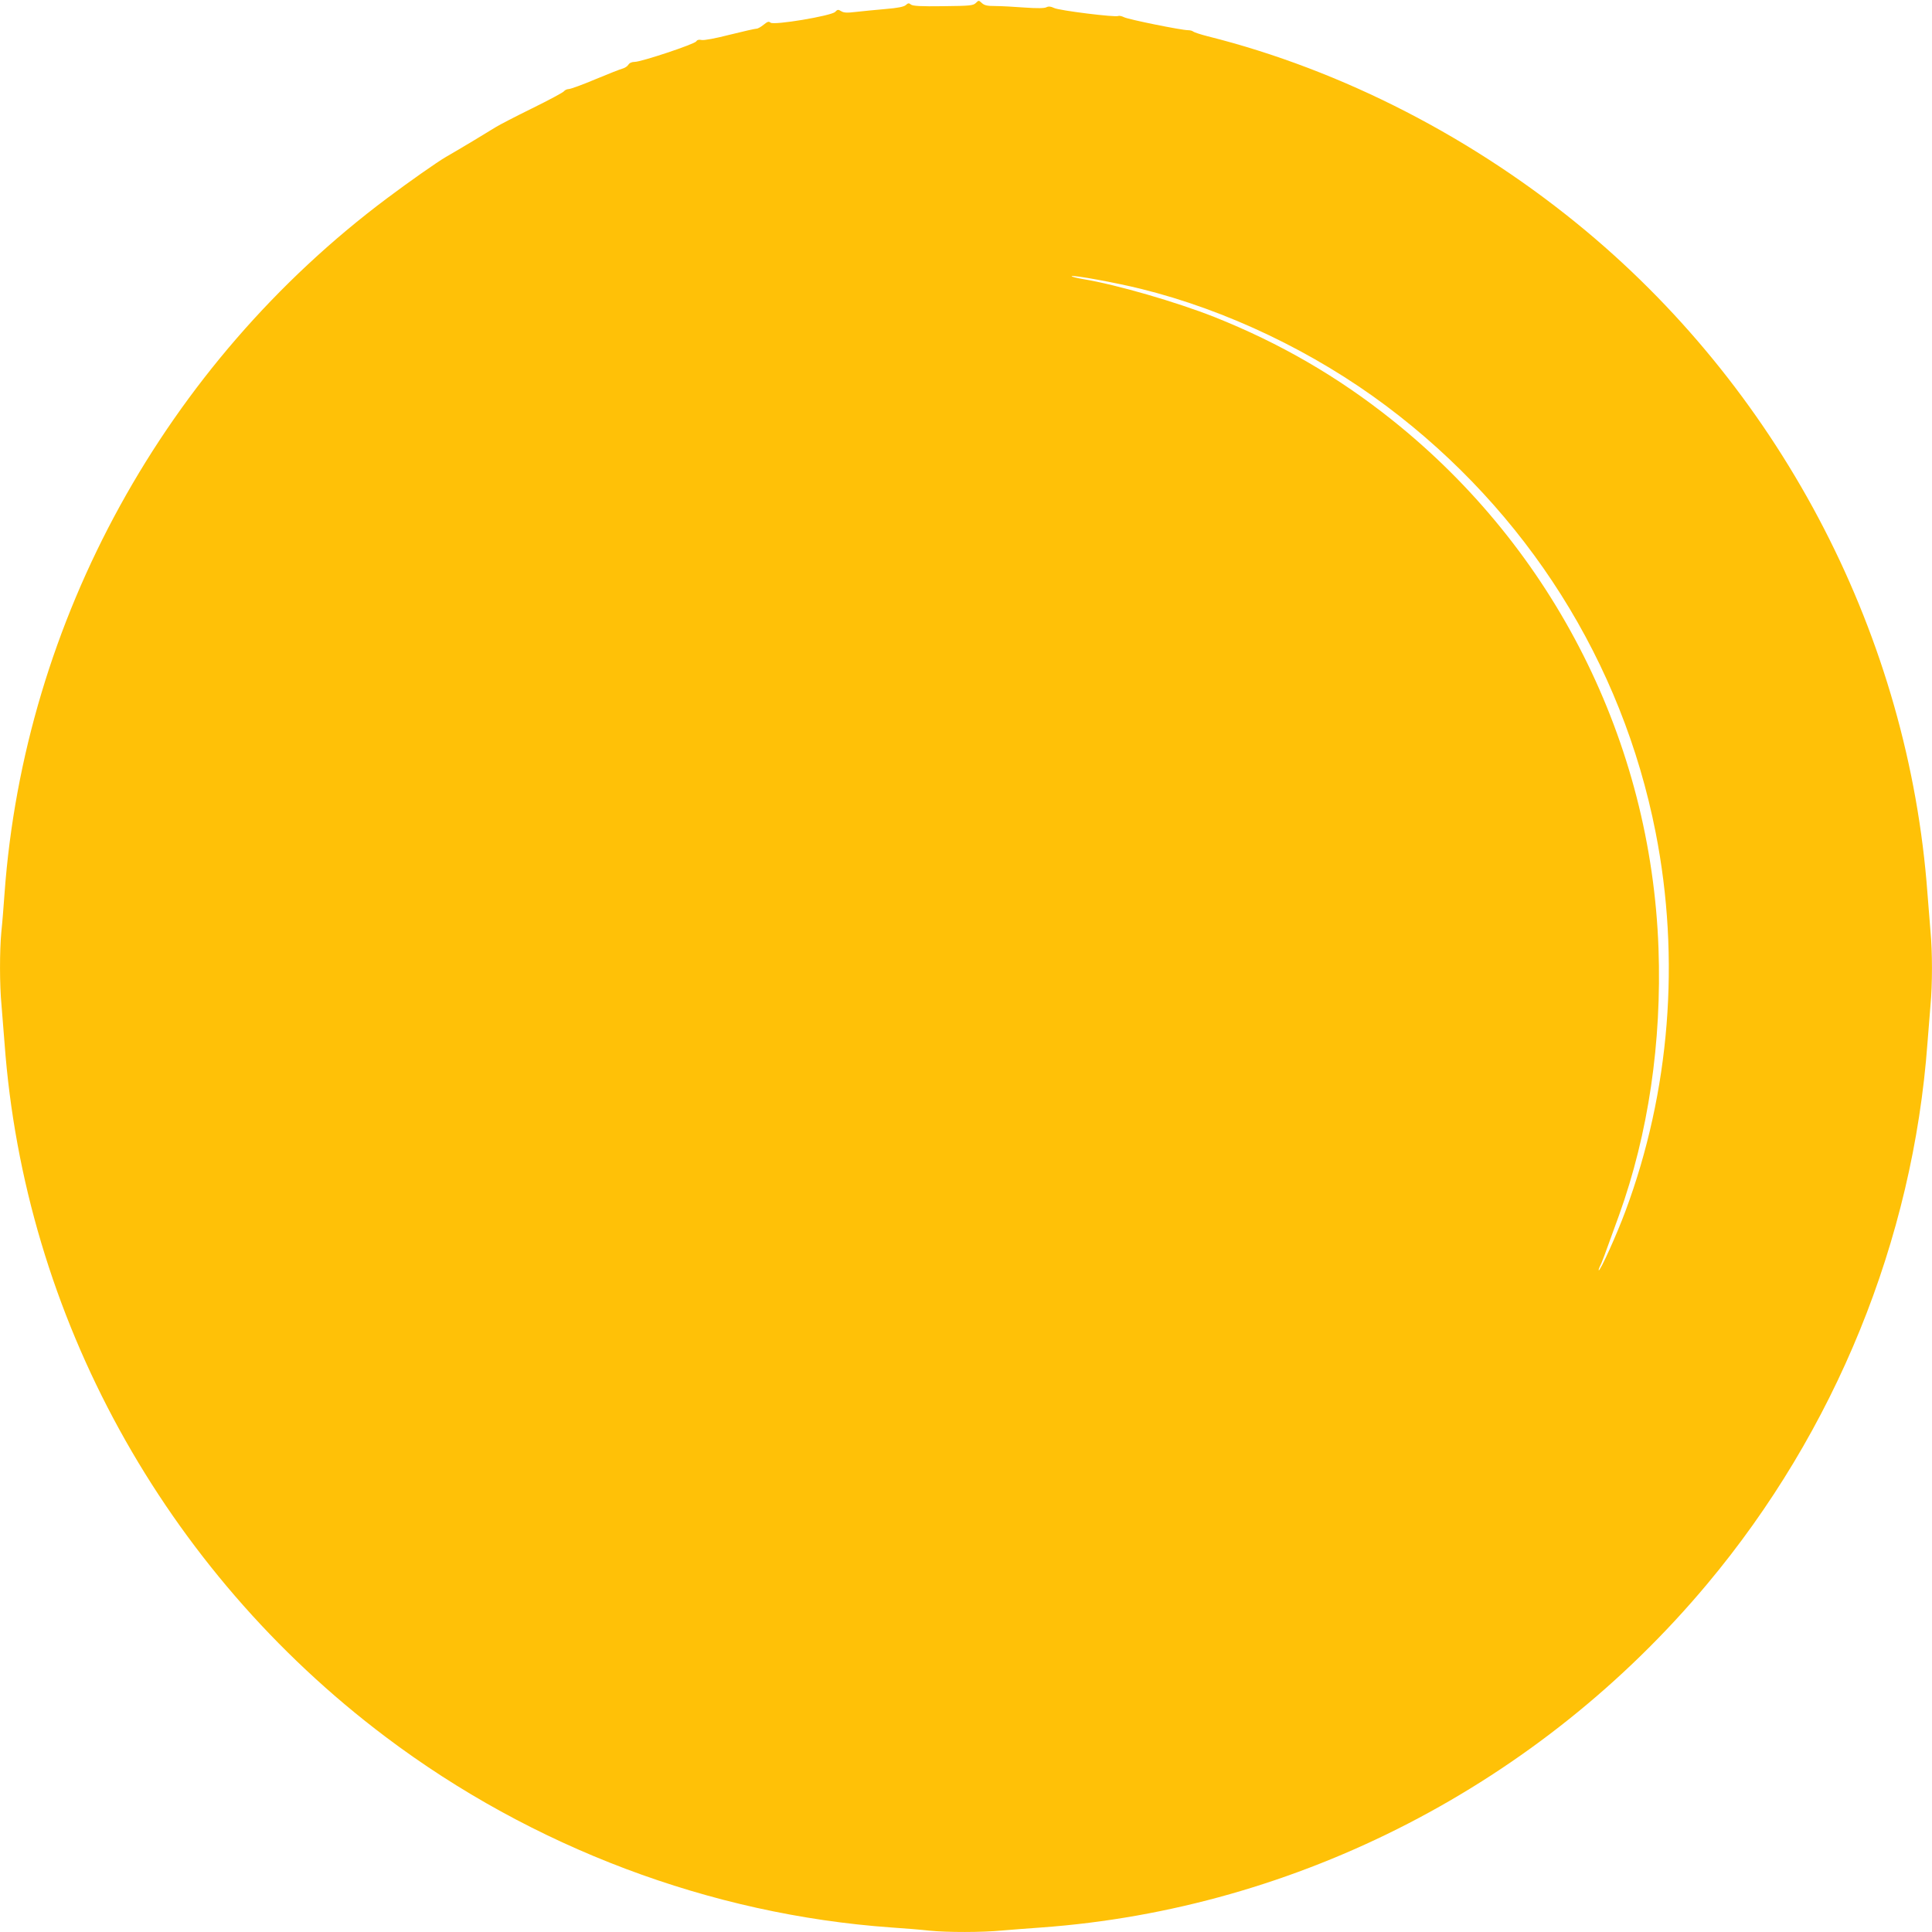 <?xml version="1.0" standalone="no"?>
<!DOCTYPE svg PUBLIC "-//W3C//DTD SVG 20010904//EN"
 "http://www.w3.org/TR/2001/REC-SVG-20010904/DTD/svg10.dtd">
<svg version="1.0" xmlns="http://www.w3.org/2000/svg"
 width="1280pt" height="1280pt" viewBox="0 0 1280 1280"
 preserveAspectRatio="xMidYMid meet">
<g transform="translate(0,1280) scale(0.1,-0.1)"
fill="#ffc107" stroke="none">
<path d="M6465 12780 c-18 -17 -37 -19 -217 -21 -149 -2 -201 1 -213 11 -13
11 -19 10 -33 -3 -13 -12 -53 -20 -138 -27 -65 -6 -153 -14 -194 -19 -58 -7
-80 -6 -97 5 -20 12 -24 12 -40 -5 -26 -26 -406 -90 -428 -71 -12 10 -20 7
-46 -14 -17 -14 -38 -26 -47 -26 -9 0 -89 -18 -177 -40 -97 -25 -170 -38 -186
-35 -19 4 -30 1 -36 -9 -10 -18 -364 -136 -408 -136 -19 0 -35 -7 -42 -19 -6
-10 -23 -21 -37 -25 -13 -3 -95 -35 -181 -71 -85 -36 -165 -65 -177 -65 -11 0
-26 -7 -32 -15 -6 -8 -101 -59 -211 -113 -110 -54 -218 -110 -240 -124 -38
-24 -235 -143 -331 -198 -57 -33 -241 -162 -389 -273 -1470 -1100 -2404 -2798
-2535 -4607 -6 -85 -15 -199 -21 -253 -12 -126 -12 -354 1 -487 5 -58 14 -170
20 -250 132 -1808 1056 -3490 2523 -4596 973 -734 2155 -1179 3352 -1264 88
-6 201 -15 252 -21 118 -12 349 -12 483 1 58 5 175 14 260 20 1698 123 3303
951 4411 2276 849 1014 1363 2279 1459 3584 6 80 15 192 20 250 13 134 13 356
0 490 -5 58 -14 170 -20 250 -124 1690 -950 3294 -2260 4388 -737 615 -1616
1068 -2510 1292 -47 12 -89 26 -95 31 -5 5 -20 9 -34 9 -44 0 -395 71 -424 86
-16 8 -33 11 -39 8 -16 -10 -390 36 -424 53 -23 11 -37 12 -51 5 -13 -7 -60
-8 -144 -2 -68 5 -155 10 -193 10 -55 0 -74 4 -91 20 -21 19 -21 19 -40 0z
m1095 -1894 c566 -140 1146 -417 1625 -776 932 -699 1562 -1697 1784 -2825
165 -838 95 -1718 -200 -2509 -57 -154 -168 -400 -177 -392 -2 2 2 14 8 27 12
21 27 62 127 339 194 540 283 1146 261 1767 -49 1368 -691 2643 -1763 3499
-359 287 -745 511 -1180 684 -251 99 -646 214 -870 251 -41 7 -75 16 -75 19 0
11 300 -44 460 -84z"/>
</g>
</svg>
